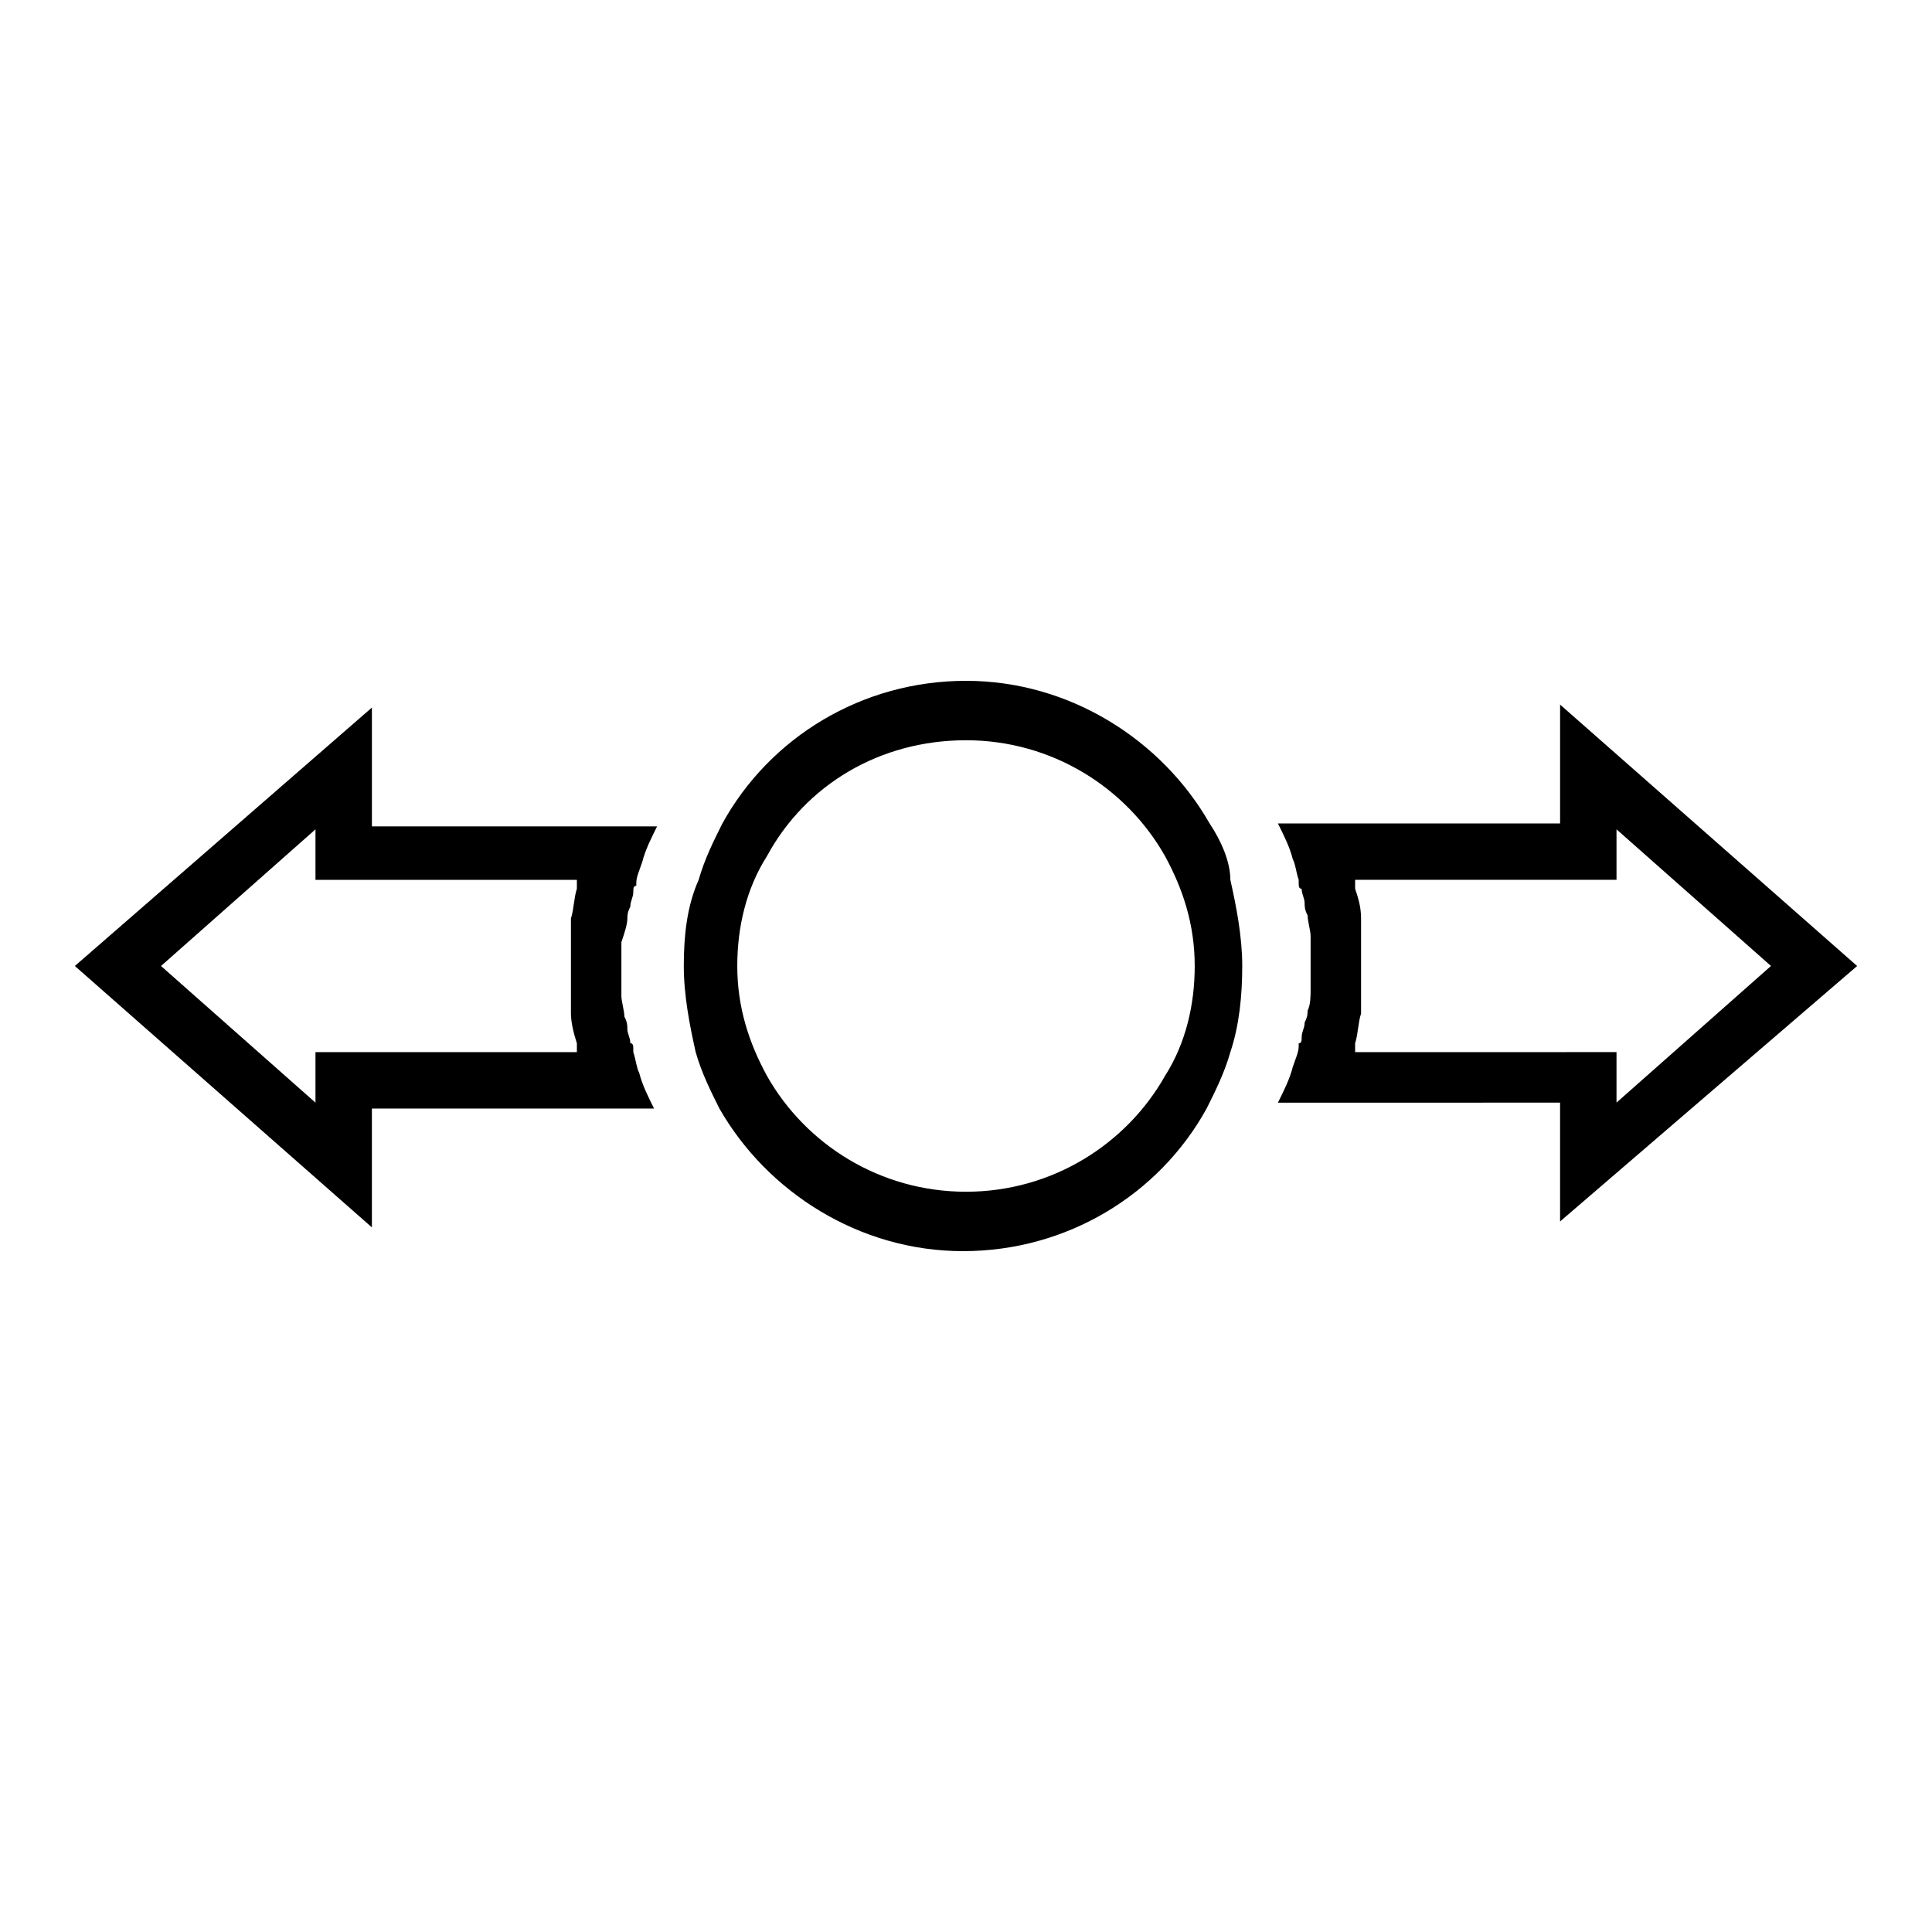 <?xml version="1.0" encoding="UTF-8"?>
<!-- Uploaded to: SVG Repo, www.svgrepo.com, Generator: SVG Repo Mixer Tools -->
<svg fill="#000000" width="800px" height="800px" version="1.1" viewBox="144 144 512 512" xmlns="http://www.w3.org/2000/svg">
 <g>
  <path d="m636.16 400-78.719-69.273v31.488h-74.785c1.574 3.148 3.148 6.297 3.938 9.445 0.789 1.574 0.789 3.148 1.574 5.512v0.789c0 0.789 0 1.574 0.789 1.574 0 1.574 0.789 2.363 0.789 3.938 0 0.789 0 1.574 0.789 3.148 0 1.574 0.789 3.938 0.789 5.512v7.086 7.086c0 1.574 0 3.938-0.789 5.512 0 0.789 0 1.574-0.789 3.148 0 1.574-0.789 2.363-0.789 3.938 0 0.789 0 1.574-0.789 1.574v0.789c0 1.574-0.789 3.148-1.574 5.512-0.789 3.148-2.363 6.297-3.938 9.445h16.531l58.25-0.012v31.488zm-133.04 22.828v-2.363c0.789-2.363 0.789-5.512 1.574-7.871v-2.363-3.938-6.297-6.297-3.938-2.363c0-3.148-0.789-5.512-1.574-7.871v-2.363h69.273v-13.383l40.934 36.211-40.934 36.211v-13.383z"/>
  <path d="m464.55 362.21c-12.594-22.043-37-37.785-64.551-37.785s-51.957 14.957-64.551 37.785c-2.363 4.723-4.723 9.445-6.297 14.957-3.152 7.086-3.938 14.957-3.938 22.832 0 7.871 1.574 15.742 3.148 22.828 1.574 5.512 3.938 10.234 6.297 14.957 12.594 22.043 37 37.785 64.551 37.785 27.551 0 51.957-14.957 64.551-37.785 2.363-4.723 4.723-9.445 6.297-14.957 2.363-7.086 3.148-14.957 3.148-22.828s-1.574-15.742-3.148-22.828c0-4.727-2.359-10.234-5.508-14.961zm-64.551 97.613c-22.828 0-42.508-12.594-52.742-30.699-4.723-8.66-7.871-18.105-7.871-29.125 0-10.234 2.363-20.469 7.871-29.125 10.234-18.895 29.914-30.699 52.742-30.699s42.508 12.594 52.742 30.699c4.723 8.66 7.871 18.105 7.871 29.125 0 10.234-2.363 20.469-7.871 29.125-10.234 18.105-29.914 30.699-52.742 30.699z"/>
  <path d="m310.26 387.4c0-0.789 0-1.574 0.789-3.148 0-1.574 0.789-2.363 0.789-3.938 0-0.789 0-1.574 0.789-1.574v-0.789c0-1.574 0.789-3.148 1.574-5.512 0.789-3.148 2.363-6.297 3.938-9.445h-16.531l-59.047 0.004v-31.488l-78.723 68.488 78.719 69.273v-31.488h74.785c-1.574-3.148-3.148-6.297-3.938-9.445-0.789-1.574-0.789-3.148-1.574-5.512v-0.789c0-0.789 0-1.574-0.789-1.574 0-1.574-0.789-2.363-0.789-3.938 0-0.789 0-1.574-0.789-3.148 0-1.574-0.789-3.938-0.789-5.512v-7.086-7.086c0.797-2.356 1.586-4.719 1.586-6.293zm-82.656 35.426v13.383l-40.934-36.211 40.934-36.211v13.383h69.273v2.363c-0.789 2.363-0.789 5.512-1.574 7.871v2.363 3.938 6.297 6.297 3.938 2.363c0 2.363 0.789 5.512 1.574 7.871v2.363z"/>
 </g>
</svg>
